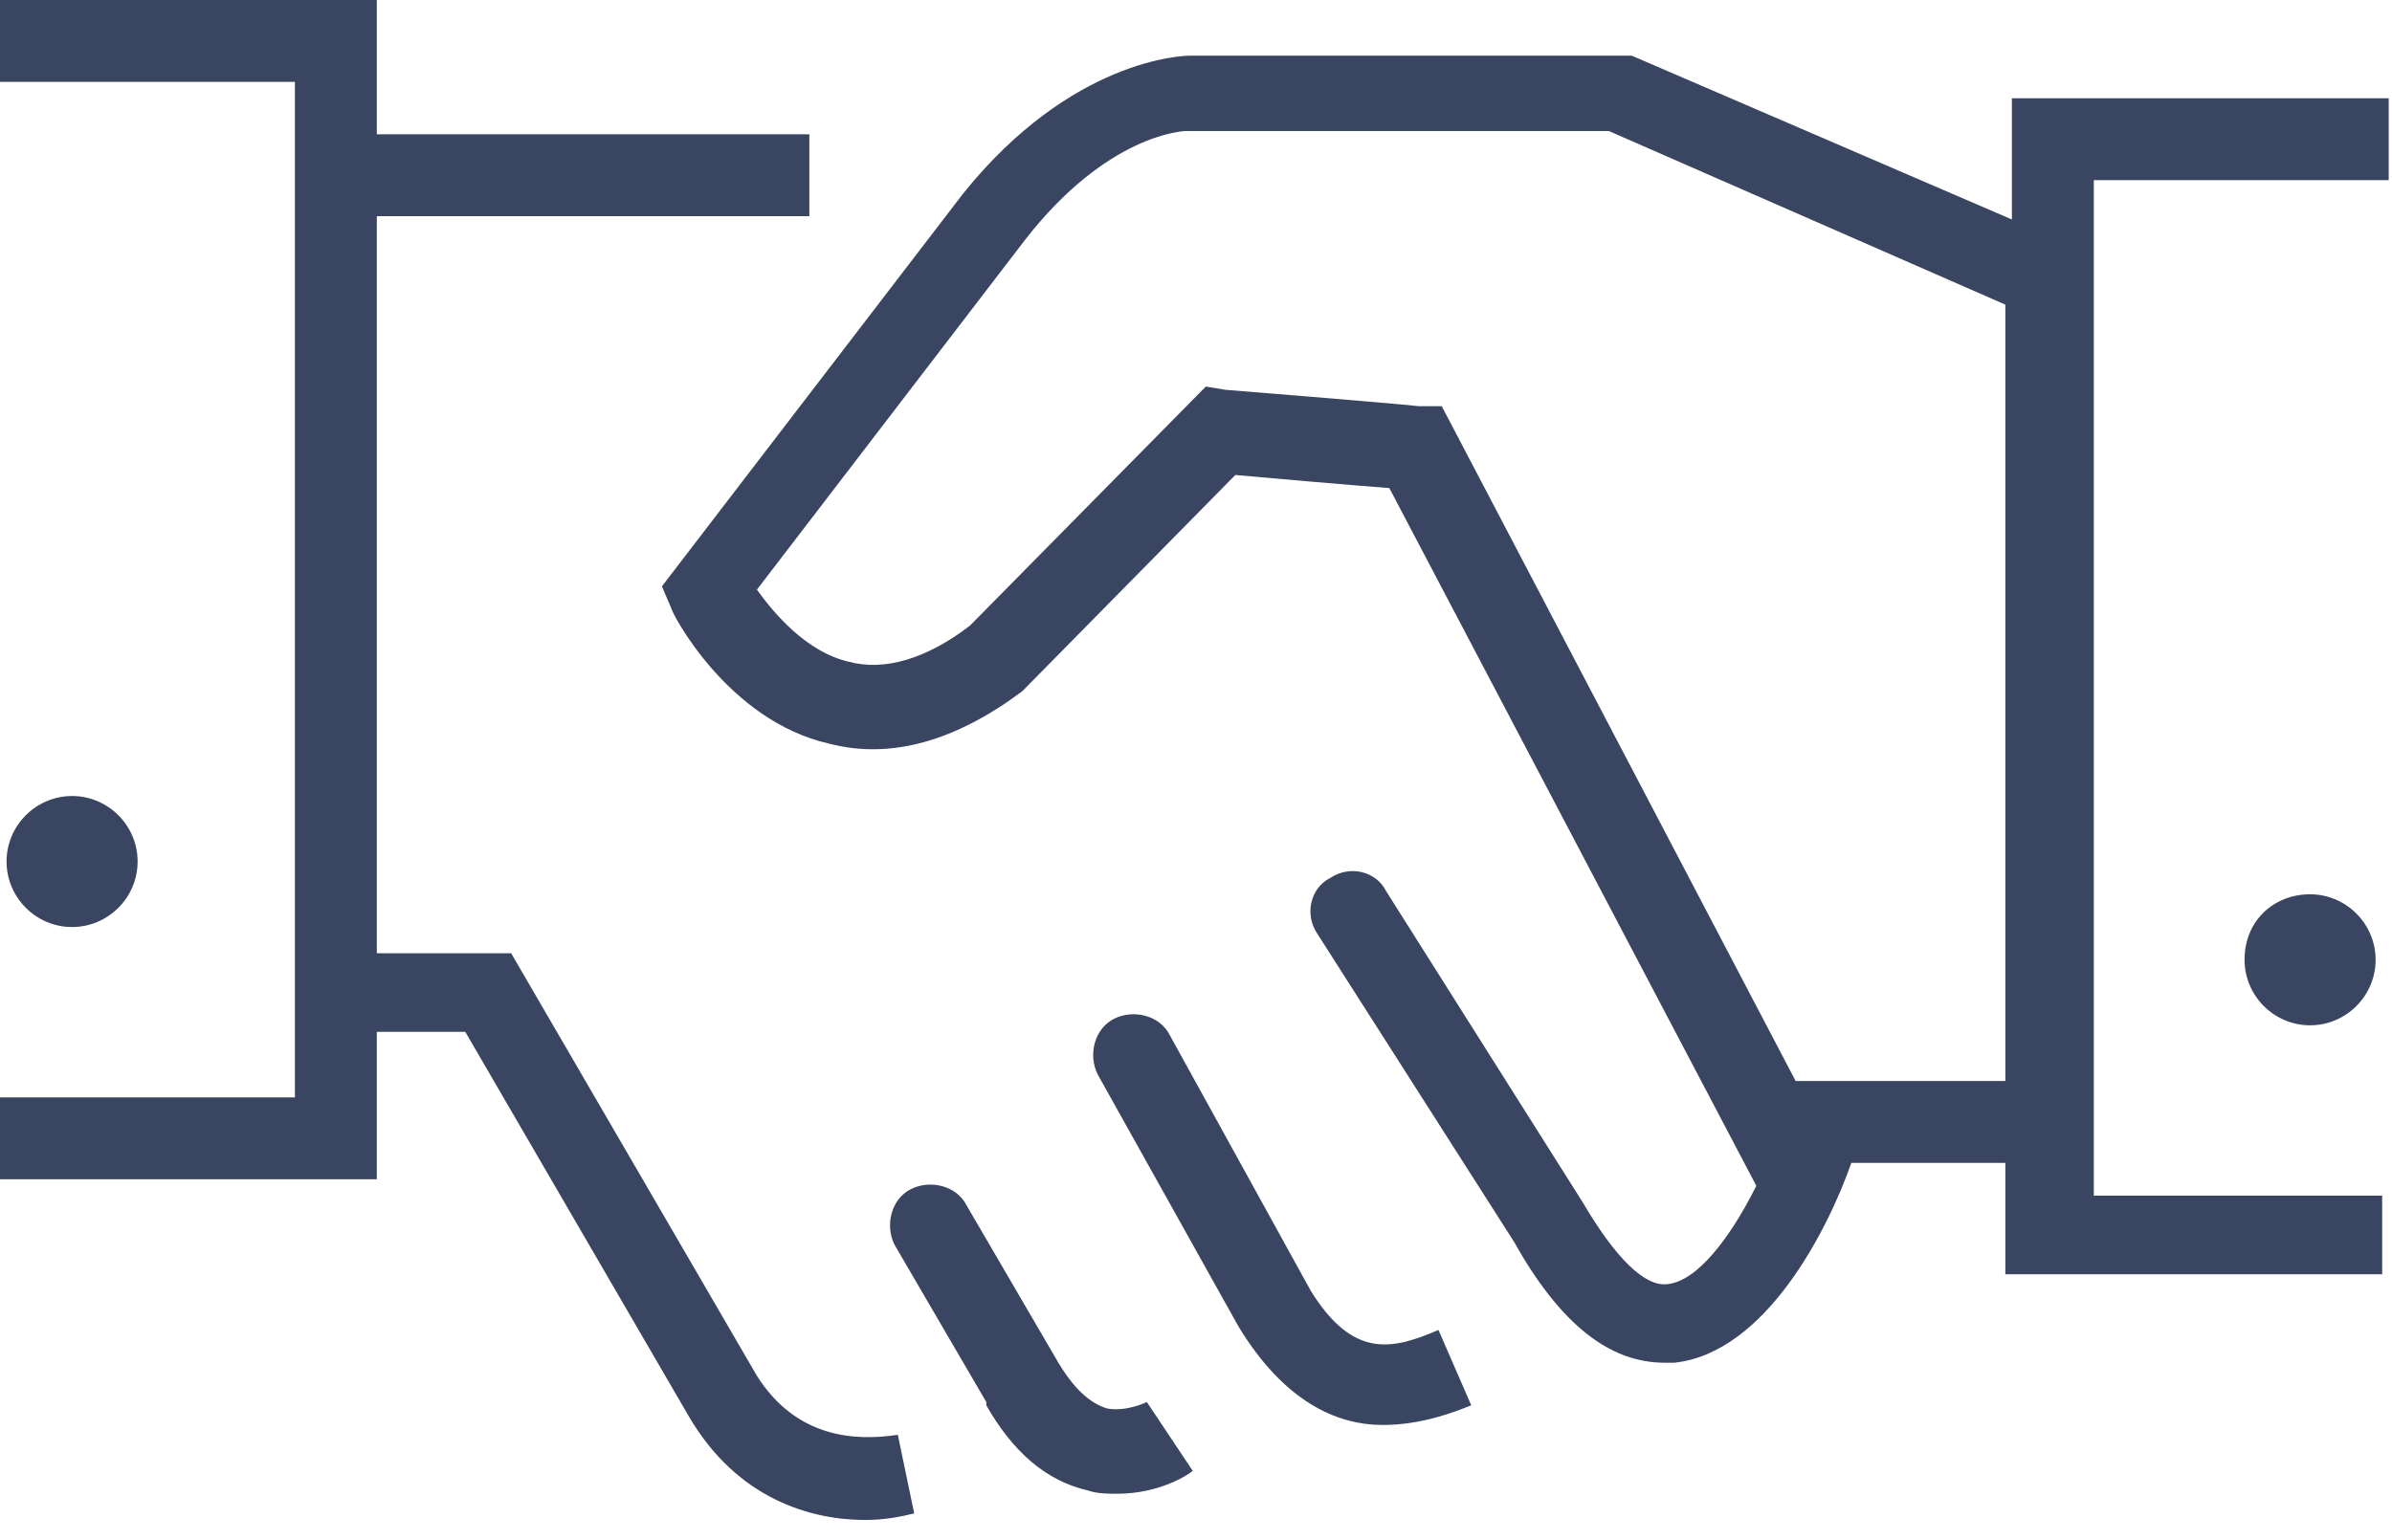 <svg width="73" height="47" viewBox="0 0 73 47" fill="none" xmlns="http://www.w3.org/2000/svg">
<path d="M27.4 43.8L27.9 46.2C27.5 46.3 27 46.4 26.4 46.4C24.8 46.4 22.5 45.8 21 43.2L14.2 31.5H11.5V36H0V33.5H9V2.5H0V0H11.5V4.1H24.7V6.6H11.5V29.1H15.6L23.1 42C24.3 43.9 26.1 44 27.4 43.8ZM40 39.4L35.7 31.6C35.4 31 34.6 30.8 34 31.1C33.4 31.4 33.2 32.2 33.5 32.8L37.8 40.5C39.2 42.8 40.8 43.5 42.2 43.5C43.4 43.5 44.4 43.1 44.9 42.9L43.9 40.6C42.5 41.2 41.3 41.5 40 39.4ZM33.8 43C33.1 42.8 32.6 42.1 32.3 41.6L29.5 36.8C29.2 36.2 28.4 36 27.8 36.3C27.2 36.6 27 37.4 27.3 38L30.1 42.8C30.1 42.8 30.1 42.8 30.1 42.9C30.9 44.3 31.9 45.2 33.2 45.5C33.5 45.6 33.8 45.6 34.1 45.6C35.4 45.6 36.3 45 36.4 44.9L35 42.8C35 42.8 34.4 43.1 33.8 43ZM72.7 36.4V38.9H61.2V35.5H56.5C55.8 37.5 53.9 41.3 51.1 41.6C51 41.6 50.9 41.6 50.8 41.6C49.1 41.6 47.6 40.4 46.2 37.9L40.2 28.5C39.8 27.9 40 27.1 40.6 26.8C41.2 26.4 42 26.6 42.3 27.2L48.3 36.7C49.3 38.4 50.2 39.3 50.9 39.2C51.8 39.1 52.8 37.8 53.6 36.2L42.4 14.9C41.1 14.8 38.8 14.6 37.7 14.5L31.2 21.1C29.2 22.6 27.2 23.2 25.3 22.7C22.2 22 20.5 18.7 20.5 18.6L20.2 17.9L29.4 5.9C32.7 1.8 36.1 1.7 36.3 1.7H49.8L61.4 6.7V3H72.9V5.5H63.9V36.5H72.7V36.4ZM61.2 33V9.3L49.1 4H36.2C36.1 4 33.8 4.1 31.3 7.3L23.1 18C23.6 18.7 24.6 19.9 25.9 20.2C27 20.5 28.3 20.1 29.6 19.1L36.8 11.8L37.4 11.9C37.4 11.9 42.4 12.3 43.3 12.4H44L54.8 33H61.2ZM68.5 29.3C68.5 30.4 69.4 31.3 70.5 31.3C71.6 31.3 72.5 30.4 72.5 29.3C72.5 28.2 71.6 27.3 70.5 27.3C69.4 27.3 68.5 28.1 68.5 29.3ZM4.2 26.3C4.2 25.2 3.3 24.3 2.2 24.3C1.1 24.3 0.2 25.2 0.2 26.3C0.2 27.4 1.1 28.3 2.2 28.3C3.3 28.3 4.2 27.4 4.2 26.3Z" fill="#3A4661"/>
</svg>
